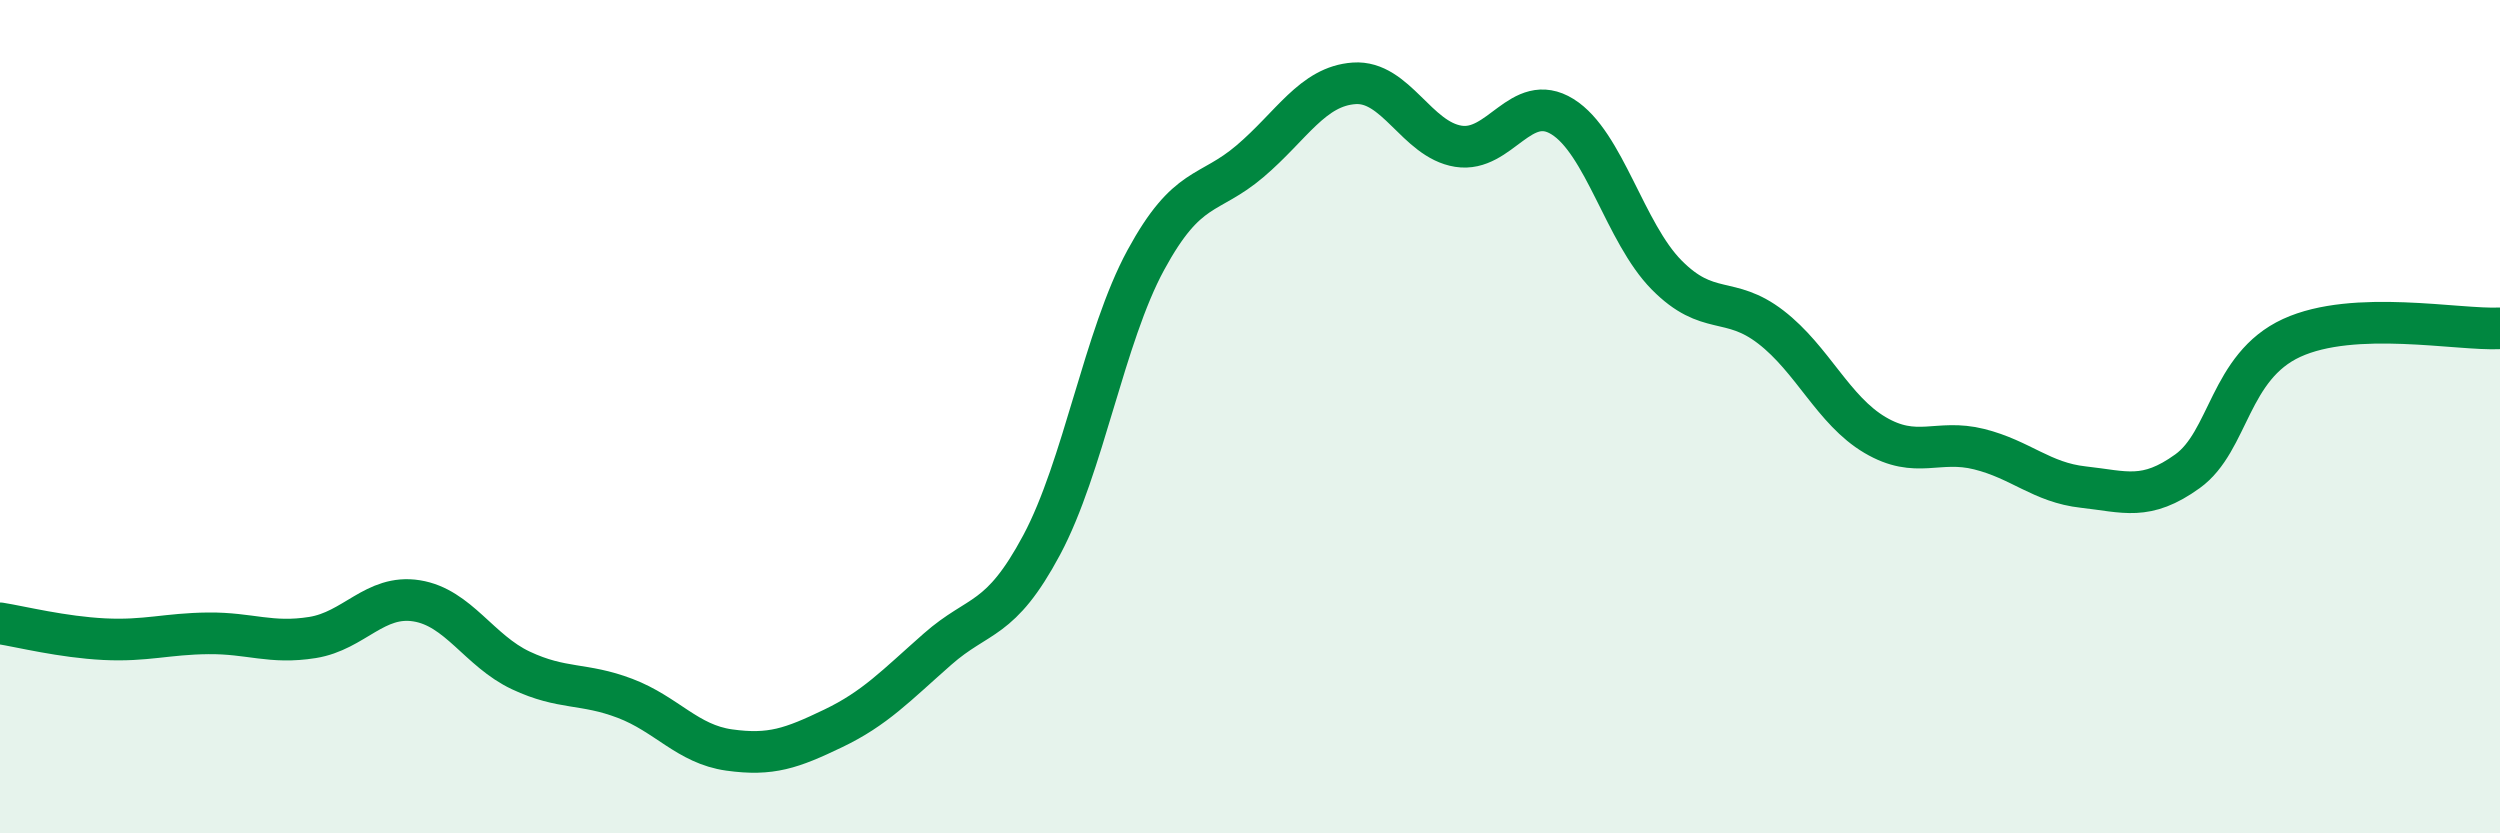 
    <svg width="60" height="20" viewBox="0 0 60 20" xmlns="http://www.w3.org/2000/svg">
      <path
        d="M 0,14.96 C 0.5,15.04 1.5,15.29 2.5,15.34 C 3.5,15.39 4,15.21 5,15.2 C 6,15.19 6.5,15.46 7.5,15.3 C 8.5,15.14 9,14.26 10,14.42 C 11,14.58 11.5,15.62 12.5,16.09 C 13.5,16.56 14,16.38 15,16.76 C 16,17.14 16.5,17.86 17.5,18 C 18.5,18.14 19,17.96 20,17.48 C 21,17 21.5,16.46 22.5,15.58 C 23.5,14.7 24,14.95 25,13.08 C 26,11.21 26.5,8.08 27.5,6.24 C 28.5,4.4 29,4.72 30,3.87 C 31,3.02 31.5,2.07 32.5,2 C 33.5,1.93 34,3.35 35,3.51 C 36,3.67 36.5,2.18 37.5,2.8 C 38.5,3.42 39,5.59 40,6.6 C 41,7.61 41.5,7.08 42.5,7.85 C 43.5,8.62 44,9.85 45,10.44 C 46,11.03 46.5,10.53 47.5,10.78 C 48.5,11.03 49,11.58 50,11.69 C 51,11.8 51.5,12.03 52.5,11.31 C 53.5,10.59 53.5,8.8 55,8.11 C 56.5,7.42 59,7.93 60,7.88L60 20L0 20Z"
        fill="#008740"
        opacity="0.1"
        stroke-linecap="round"
        stroke-linejoin="round"
      />
      <path
        d="M 0,14.96 C 0.5,15.04 1.5,15.29 2.5,15.34 C 3.5,15.39 4,15.21 5,15.2 C 6,15.19 6.5,15.46 7.5,15.3 C 8.5,15.14 9,14.26 10,14.42 C 11,14.58 11.5,15.62 12.5,16.09 C 13.5,16.56 14,16.38 15,16.76 C 16,17.14 16.5,17.86 17.5,18 C 18.5,18.14 19,17.96 20,17.48 C 21,17 21.5,16.46 22.5,15.58 C 23.5,14.7 24,14.95 25,13.08 C 26,11.21 26.5,8.08 27.5,6.24 C 28.5,4.4 29,4.72 30,3.87 C 31,3.02 31.5,2.07 32.5,2 C 33.5,1.93 34,3.35 35,3.51 C 36,3.67 36.5,2.18 37.5,2.8 C 38.5,3.42 39,5.59 40,6.6 C 41,7.61 41.5,7.08 42.5,7.85 C 43.5,8.62 44,9.85 45,10.44 C 46,11.03 46.5,10.53 47.5,10.78 C 48.5,11.03 49,11.58 50,11.69 C 51,11.8 51.5,12.03 52.5,11.31 C 53.5,10.59 53.5,8.8 55,8.11 C 56.5,7.42 59,7.93 60,7.88"
        stroke="#008740"
        stroke-width="1"
        fill="none"
        stroke-linecap="round"
        stroke-linejoin="round"
      />
    </svg>
  